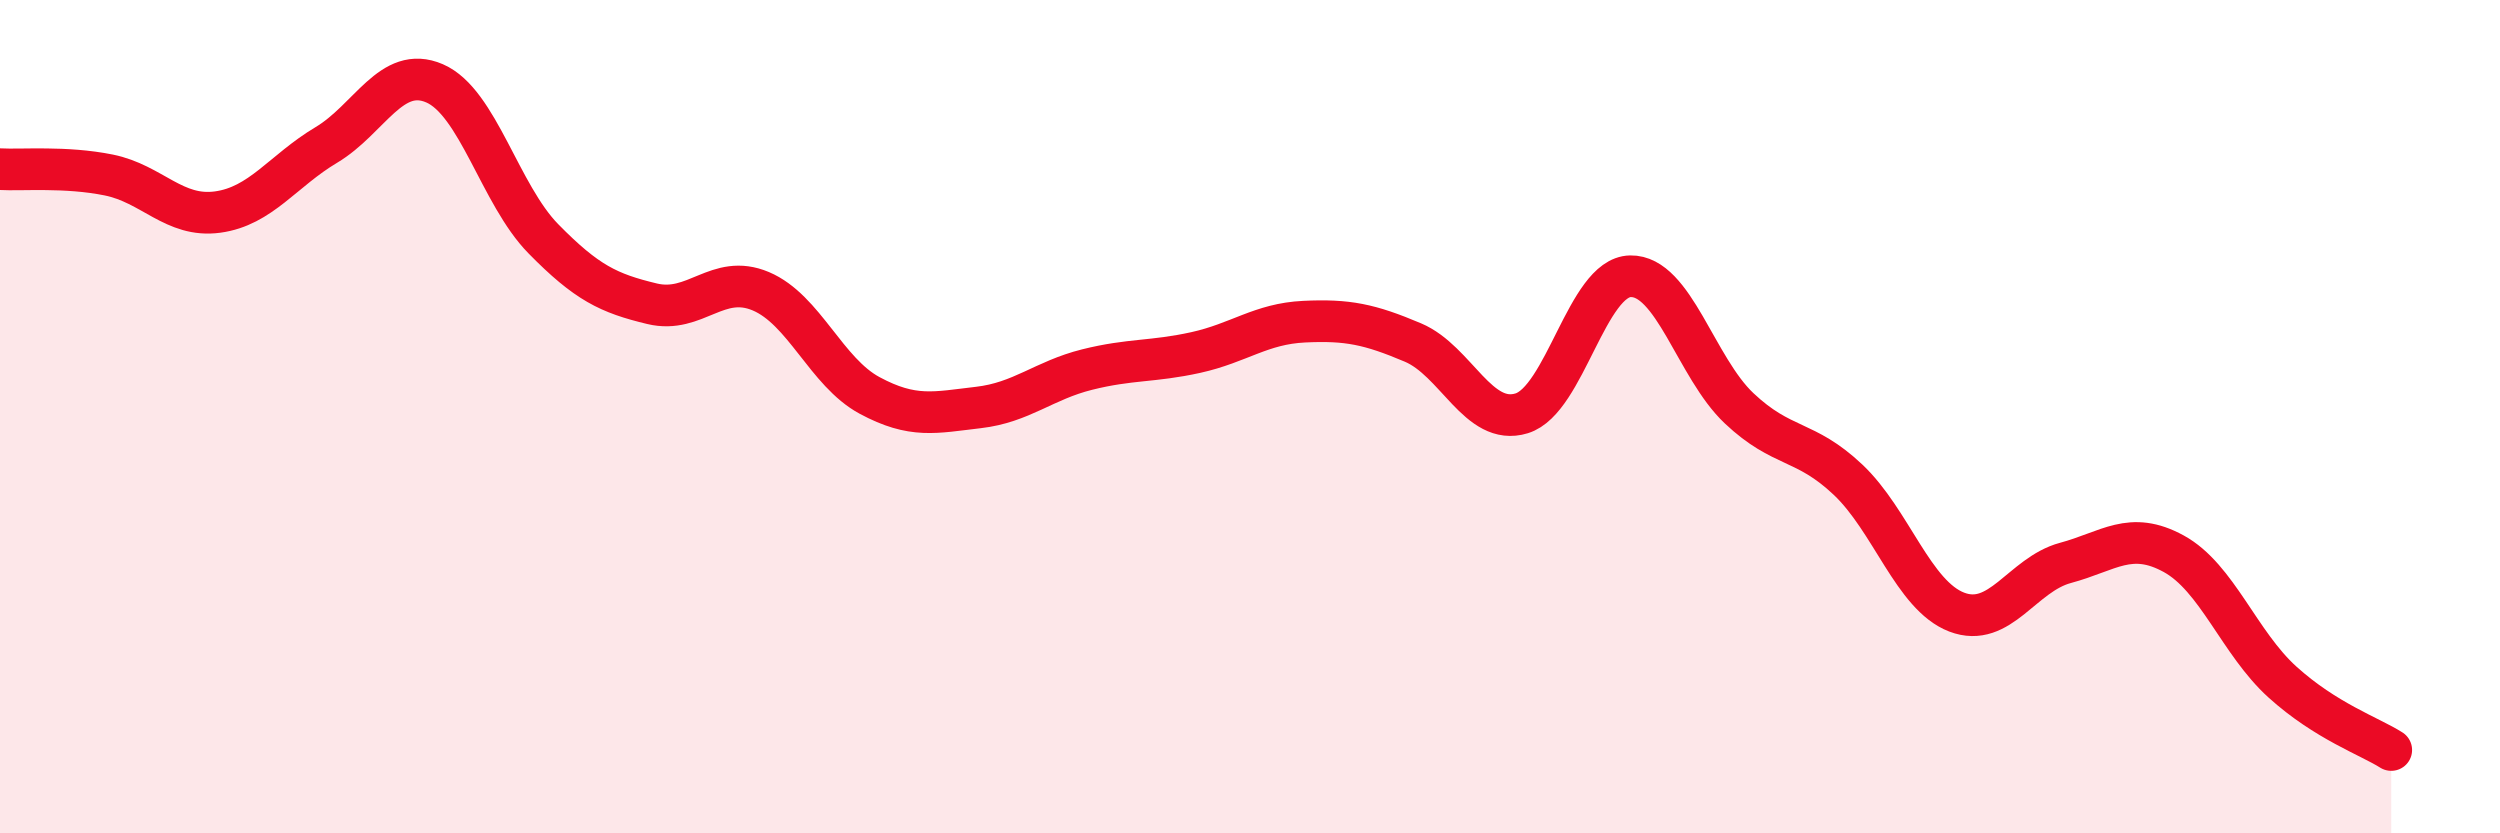 
    <svg width="60" height="20" viewBox="0 0 60 20" xmlns="http://www.w3.org/2000/svg">
      <path
        d="M 0,4.06 C 0.52,4.09 1.57,3.99 2.61,4.2 C 3.65,4.41 4.18,5.23 5.22,5.09 C 6.26,4.95 6.79,4.1 7.83,3.48 C 8.87,2.86 9.39,1.55 10.43,2 C 11.47,2.45 12,4.67 13.04,5.73 C 14.08,6.79 14.61,7.04 15.65,7.29 C 16.69,7.54 17.22,6.55 18.26,6.99 C 19.3,7.43 19.83,8.93 20.87,9.49 C 21.91,10.05 22.44,9.9 23.48,9.78 C 24.52,9.66 25.05,9.13 26.09,8.87 C 27.13,8.61 27.66,8.69 28.7,8.46 C 29.74,8.23 30.26,7.77 31.3,7.72 C 32.34,7.67 32.87,7.78 33.91,8.22 C 34.95,8.66 35.48,10.24 36.52,9.92 C 37.56,9.6 38.09,6.65 39.13,6.63 C 40.17,6.61 40.7,8.82 41.74,9.8 C 42.78,10.78 43.31,10.53 44.35,11.51 C 45.39,12.49 45.92,14.29 46.96,14.69 C 48,15.09 48.53,13.79 49.57,13.51 C 50.61,13.23 51.13,12.72 52.17,13.29 C 53.21,13.86 53.74,15.43 54.78,16.37 C 55.82,17.31 56.87,17.67 57.39,18L57.39 20L0 20Z"
        fill="#EB0A25"
        opacity="0.1"
        stroke-linecap="round"
        stroke-linejoin="round"
      />
      <path
        d="M 0,4.06 C 0.52,4.09 1.57,3.99 2.61,4.2 C 3.65,4.41 4.18,5.23 5.22,5.09 C 6.26,4.95 6.79,4.1 7.83,3.48 C 8.87,2.86 9.39,1.55 10.43,2 C 11.47,2.45 12,4.67 13.04,5.73 C 14.08,6.79 14.61,7.04 15.65,7.29 C 16.69,7.54 17.22,6.55 18.26,6.99 C 19.3,7.43 19.83,8.93 20.87,9.49 C 21.91,10.05 22.44,9.9 23.48,9.78 C 24.52,9.66 25.05,9.13 26.09,8.87 C 27.13,8.61 27.66,8.69 28.7,8.46 C 29.74,8.23 30.26,7.77 31.3,7.72 C 32.34,7.67 32.87,7.78 33.91,8.22 C 34.95,8.66 35.48,10.24 36.52,9.92 C 37.56,9.6 38.09,6.65 39.13,6.63 C 40.17,6.61 40.7,8.82 41.74,9.8 C 42.78,10.78 43.31,10.53 44.35,11.51 C 45.39,12.49 45.92,14.29 46.96,14.69 C 48,15.09 48.53,13.79 49.57,13.51 C 50.61,13.23 51.13,12.72 52.17,13.29 C 53.21,13.86 53.74,15.43 54.78,16.37 C 55.82,17.31 56.87,17.67 57.39,18"
        stroke="#EB0A25"
        stroke-width="1"
        fill="none"
        stroke-linecap="round"
        stroke-linejoin="round"
      />
    </svg>
  